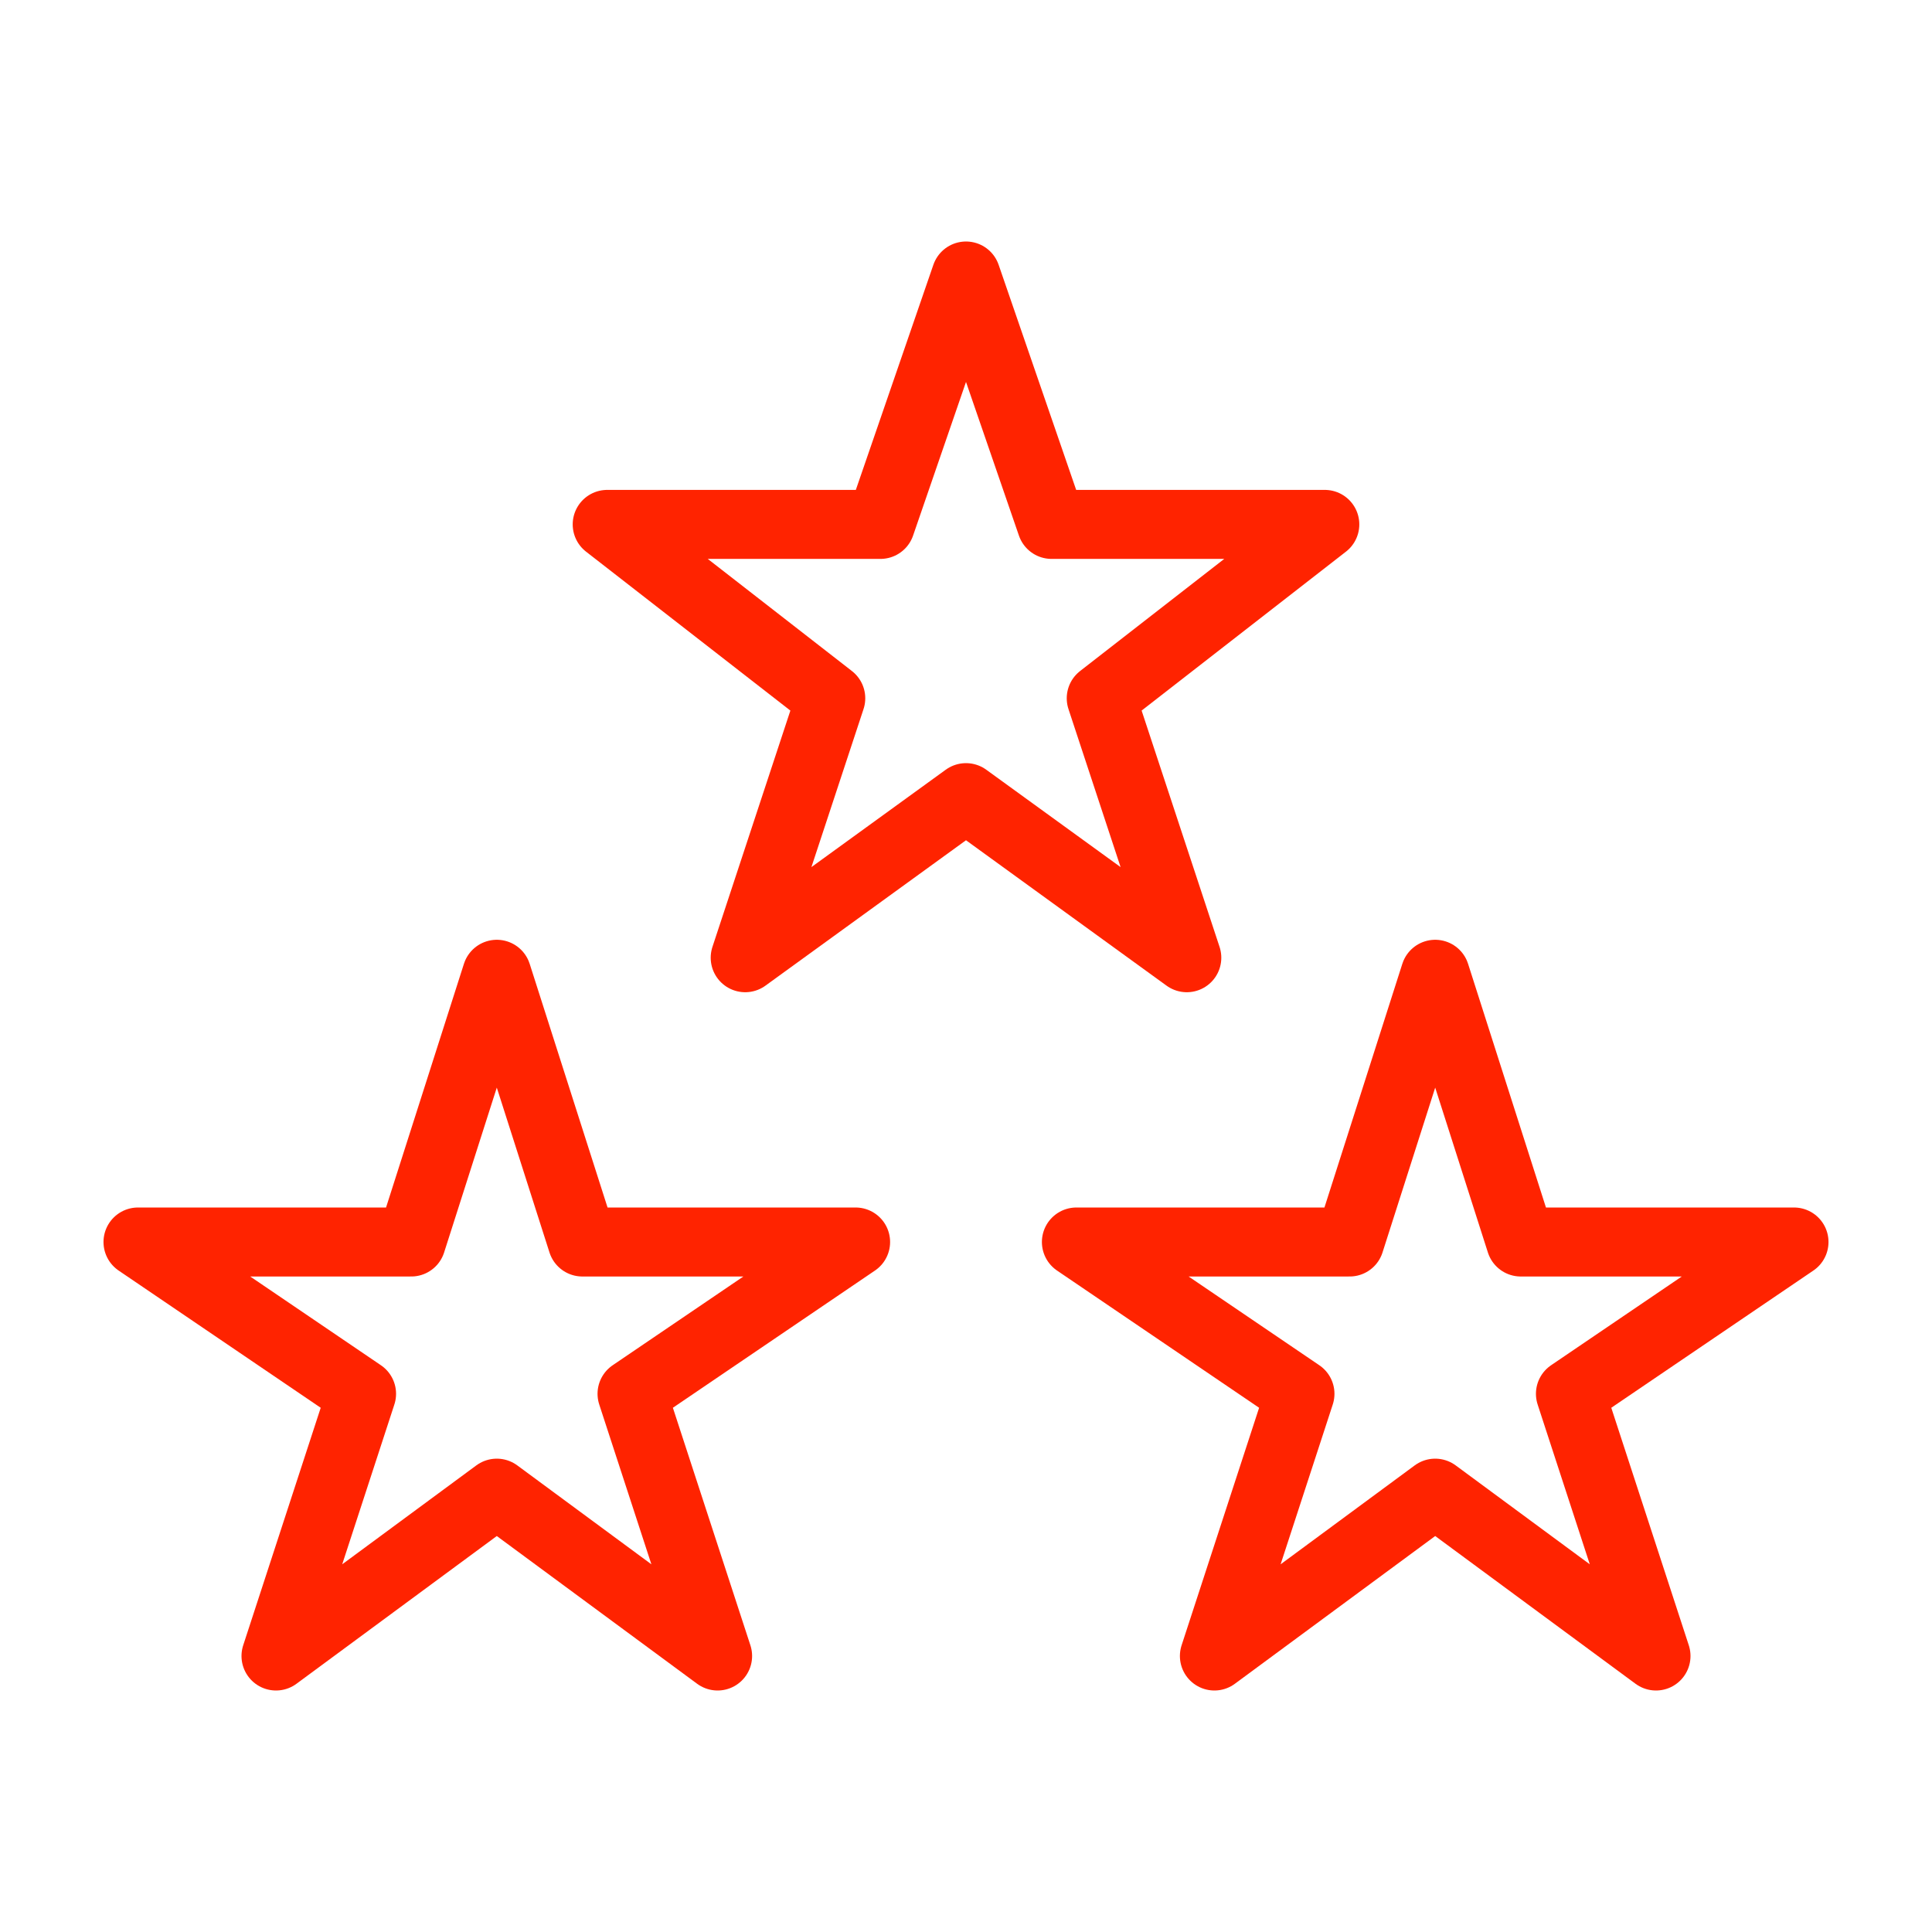 <?xml version="1.0" encoding="UTF-8"?><svg id="Layer_1" xmlns="http://www.w3.org/2000/svg" viewBox="0 0 35 35"><defs><style>.cls-1{fill:none;stroke:#ff2300;stroke-linecap:round;stroke-linejoin:round;stroke-width:1.25px;}</style></defs><path class="cls-1" d="m9,27.05l-4,2.95,1.55-4.75-4.05-2.75h4.95l1.55-4.85,1.55,4.85h4.95l-4.05,2.75,1.55,4.75-4-2.95Zm17,0l-4,2.95,1.55-4.75-4.05-2.75h4.95l1.55-4.85,1.55,4.85h4.95l-4.05,2.75,1.55,4.75-4-2.95Z"/><path class="cls-1" d="m17.5,14.45l-4,2.9,1.55-4.7-4.05-3.15h4.95l1.55-4.5,1.55,4.5h4.95l-4.05,3.15,1.55,4.7s-4-2.9-4-2.9Z"/></svg>